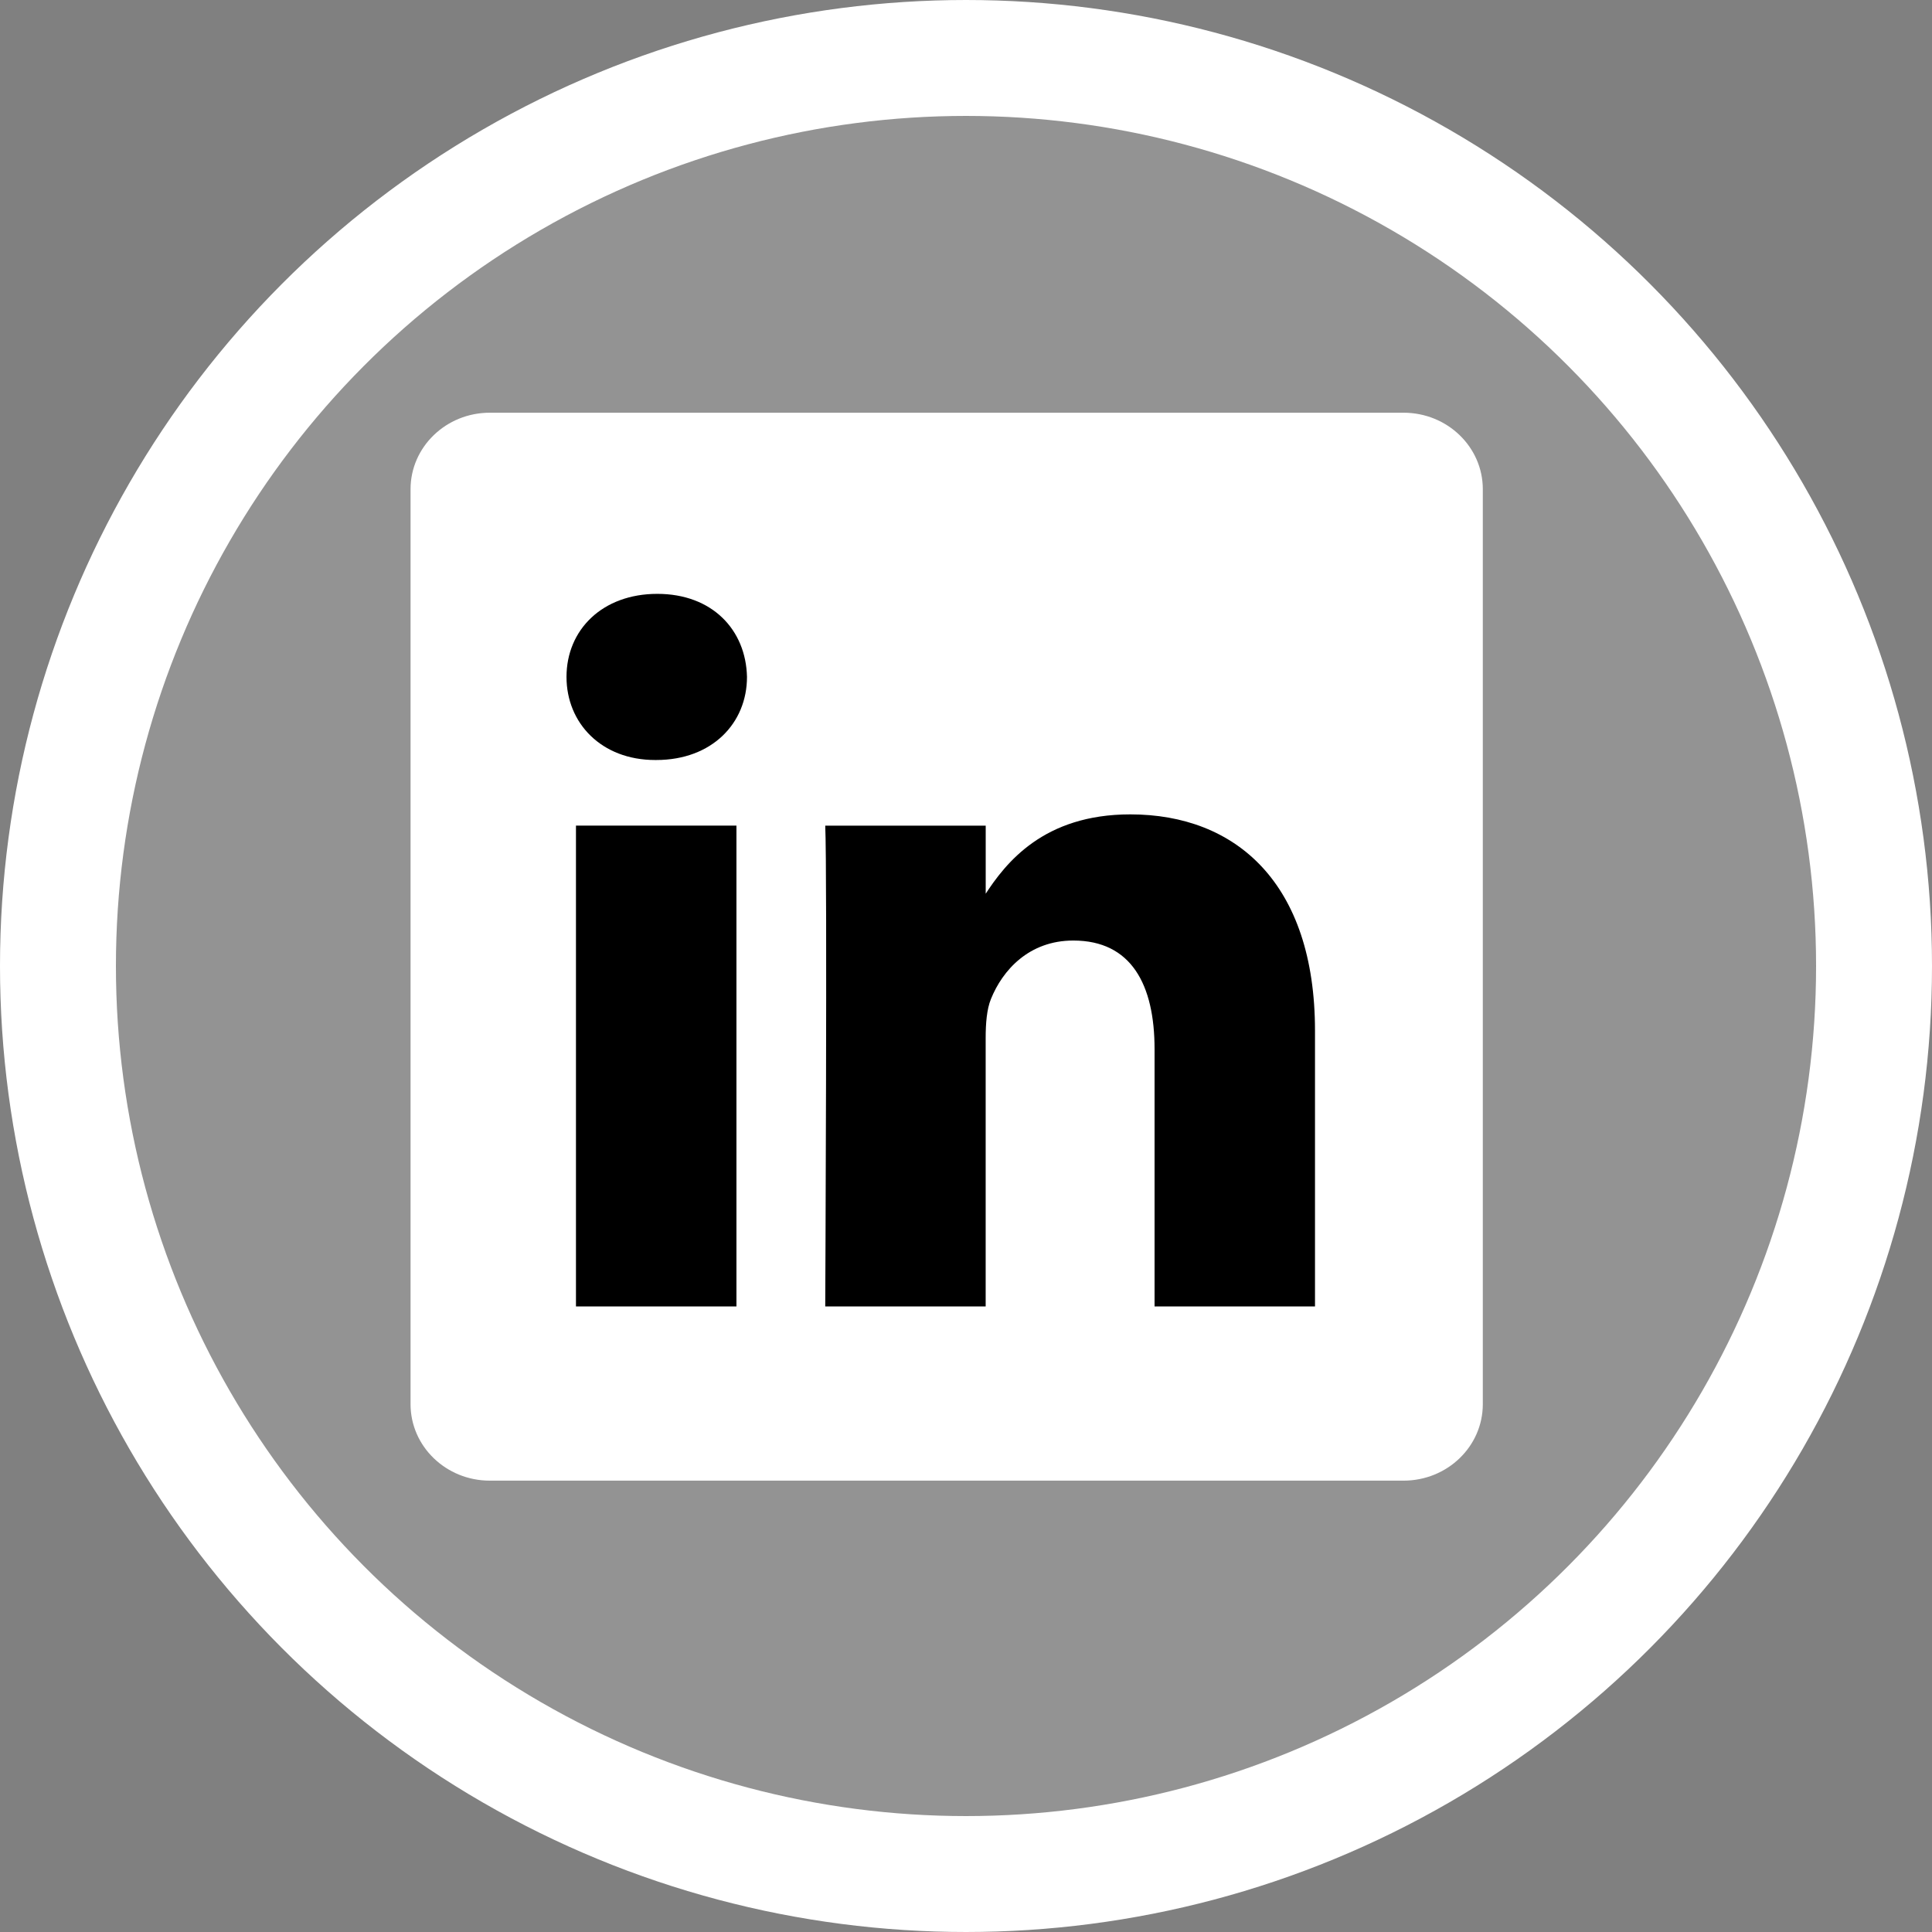 <svg width="50" height="50" viewBox="0 0 50 50" fill="none" xmlns="http://www.w3.org/2000/svg">
<rect x="0" y="0" width="50" height="50" fill="#808080" stroke="none"/>
<circle cx="25" cy="25" r="23.5" fill="white" fill-opacity="0.15" stroke="white" stroke-width="3"/>
<path d="M10.625 12.66C10.625 11.568 11.544 10.681 12.676 10.681H36.324C37.457 10.681 38.375 11.568 38.375 12.66V36.34C38.375 37.433 37.457 38.319 36.324 38.319H12.676C11.544 38.319 10.625 37.433 10.625 36.34V12.66V12.66Z" fill="white"/>
<path d="M19.059 33.811V21.367H14.906V33.811H19.059H19.059ZM16.983 19.669C18.431 19.669 19.332 18.713 19.332 17.519C19.305 16.298 18.431 15.369 17.011 15.369C15.59 15.369 14.661 16.298 14.661 17.519C14.661 18.713 15.562 19.669 16.956 19.669H16.983L16.983 19.669ZM21.357 33.811H25.509V26.863C25.509 26.491 25.537 26.119 25.646 25.853C25.946 25.11 26.629 24.341 27.777 24.341C29.279 24.341 29.88 25.482 29.88 27.154V33.811H34.032V26.676C34.032 22.854 31.984 21.076 29.252 21.076C27.012 21.076 26.029 22.323 25.482 23.172H25.51V21.368H21.357C21.412 22.535 21.357 33.811 21.357 33.811L21.357 33.811Z" fill="black"/>
</svg>
